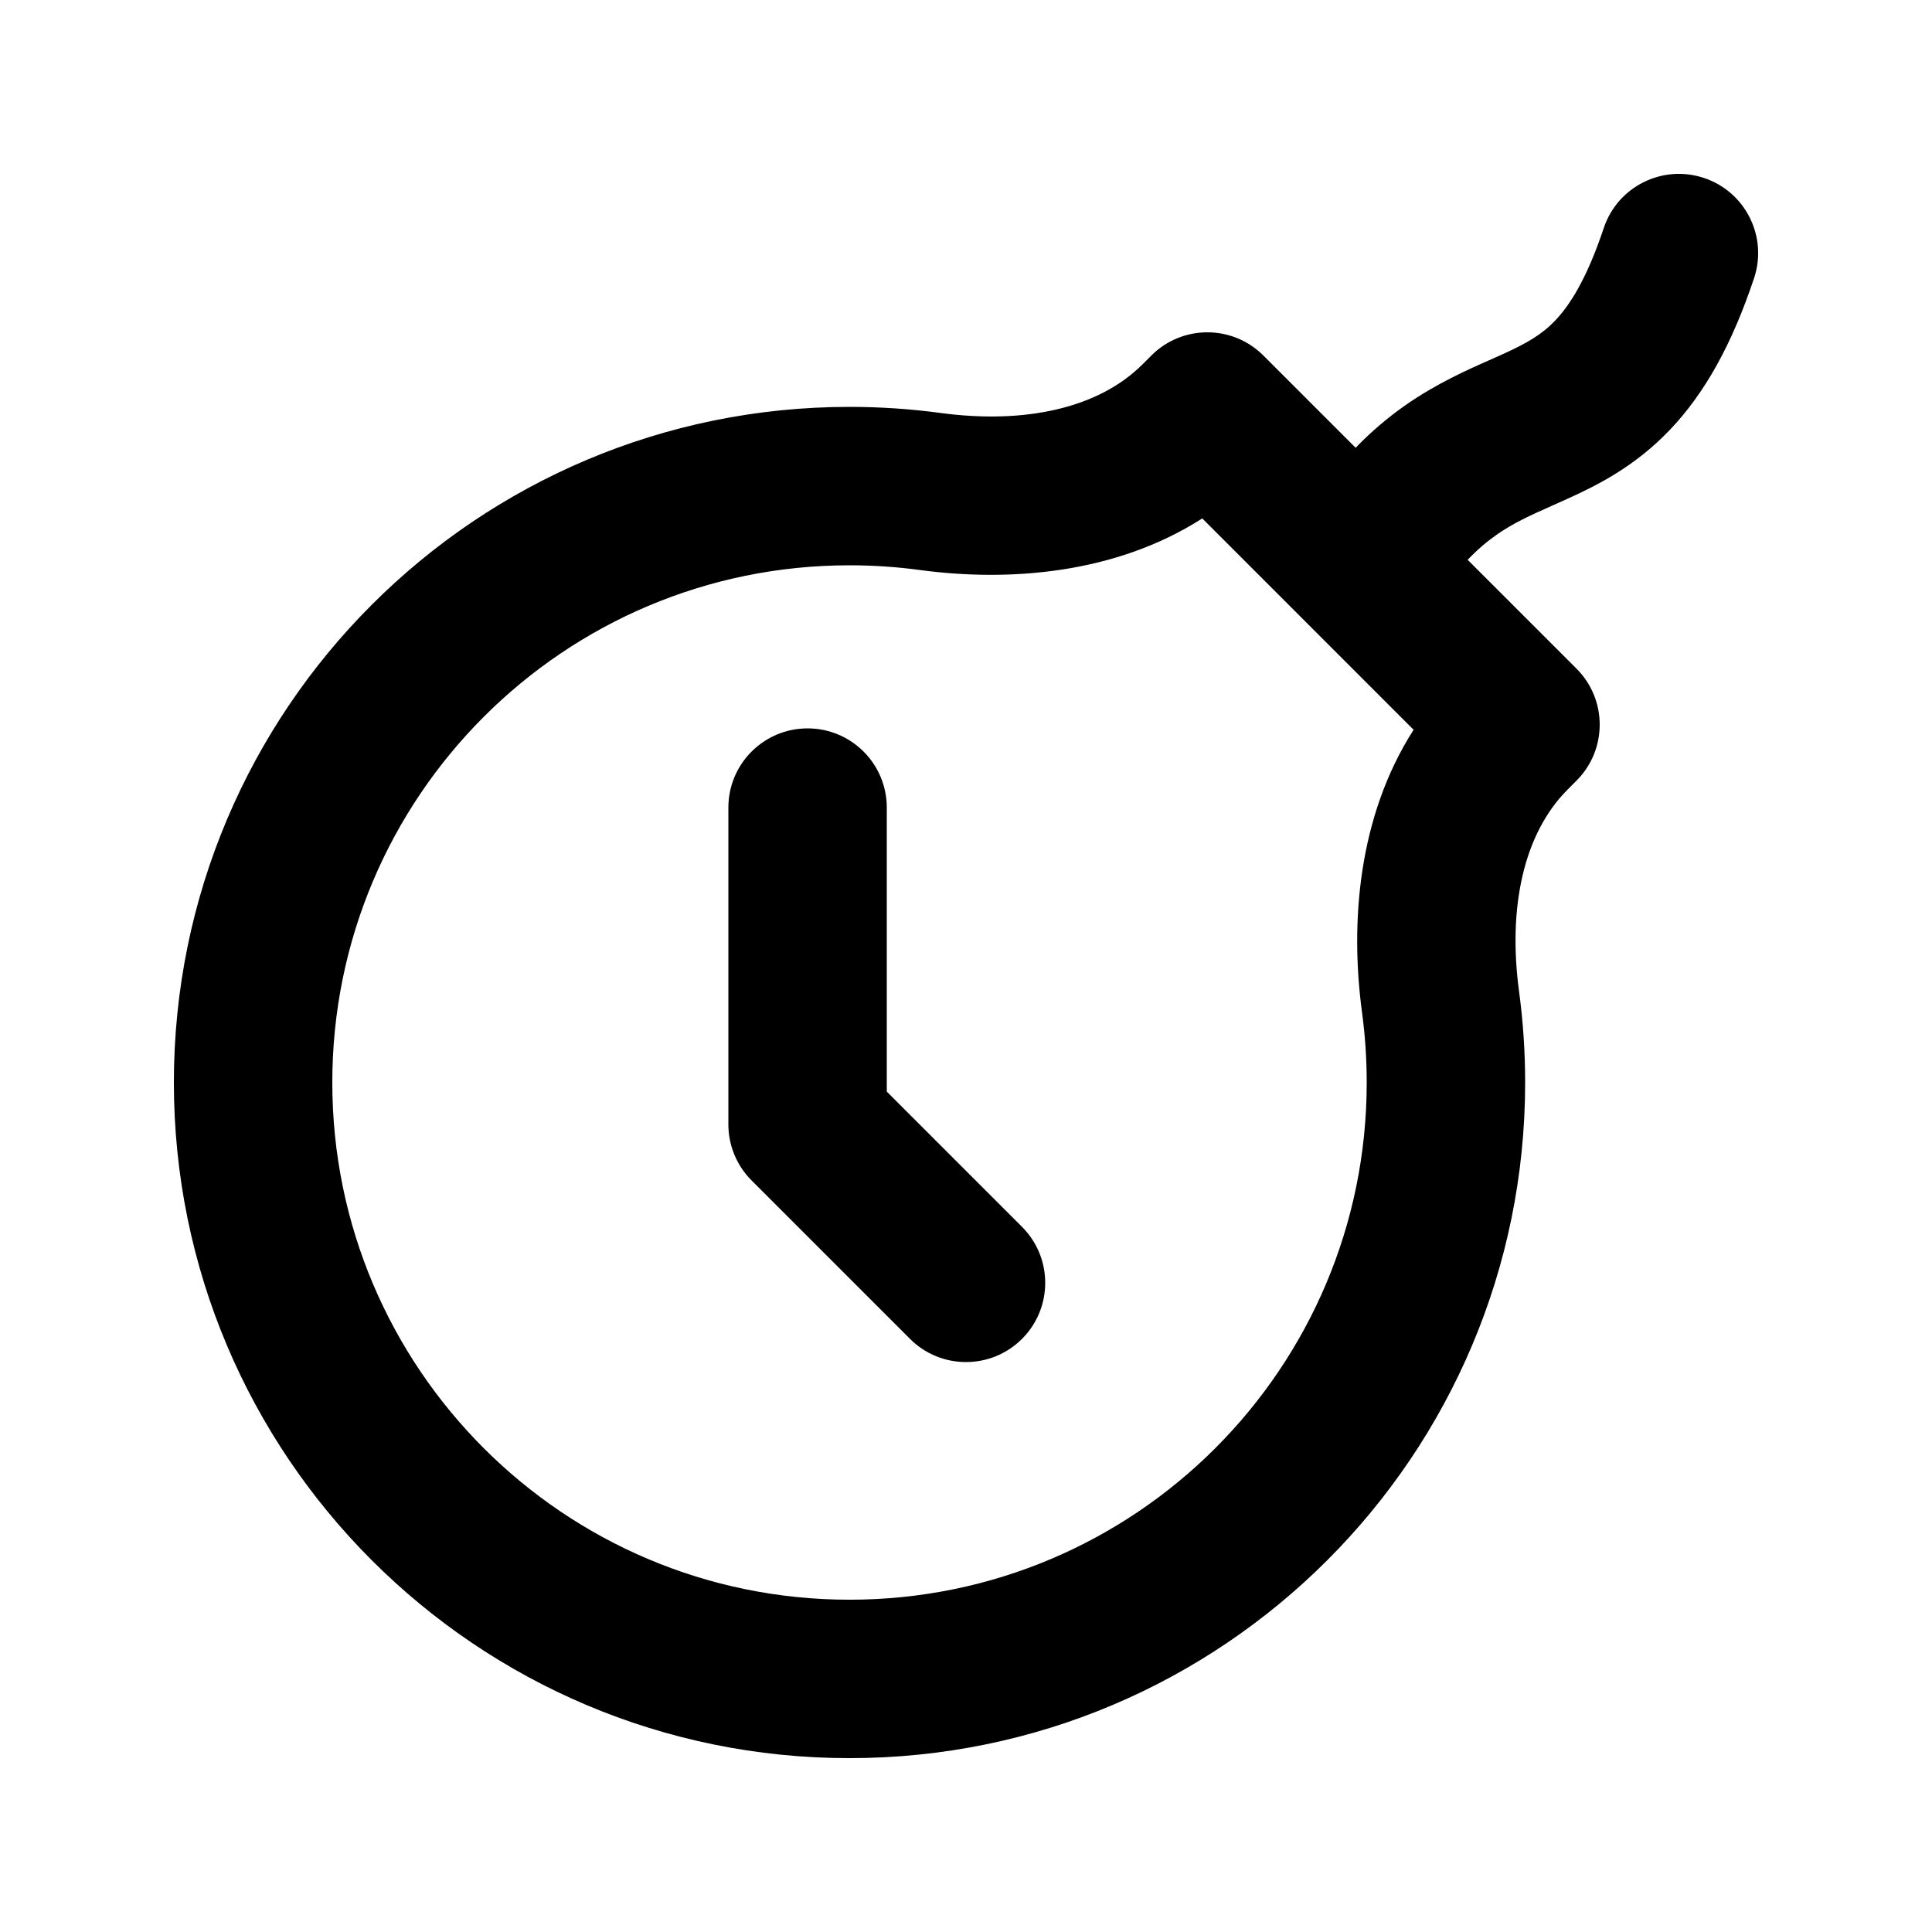 <?xml version="1.0" encoding="UTF-8"?>
<!-- Uploaded to: SVG Repo, www.svgrepo.com, Generator: SVG Repo Mixer Tools -->
<svg fill="#000000" width="800px" height="800px" version="1.1" viewBox="144 144 512 512" xmlns="http://www.w3.org/2000/svg">
 <g>
  <path d="m379.01 358.02c0-11.594-9.398-20.992-20.992-20.992s-20.992 9.398-20.992 20.992v83.969c0 5.566 2.211 10.906 6.148 14.84l41.984 41.984c8.195 8.199 21.488 8.199 29.688 0 8.195-8.195 8.195-21.488 0-29.684l-35.836-35.836z"/>
  <path d="m595.57 191.16c11 3.664 16.941 15.555 13.277 26.551-5.898 17.695-13.125 30.543-22.254 40.141-9.211 9.68-19.059 14.633-27.023 18.254-1.52 0.688-2.926 1.316-4.25 1.906-5.965 2.66-10.211 4.555-14.844 7.805-2.344 1.648-4.859 3.723-7.527 6.539l28.84 28.84c8.199 8.195 8.199 21.488 0 29.688l-2.34 2.344c-11.652 11.652-15.895 31.172-12.879 53.527 1.062 7.898 1.609 15.949 1.609 24.121 0 98.883-80.16 179.05-179.05 179.05-98.887 0-179.05-80.164-179.05-179.05 0-98.887 80.164-179.05 179.05-179.05 8.168 0 16.223 0.547 24.117 1.613 22.359 3.012 41.875-1.227 53.527-12.879l2.348-2.344c8.195-8.199 21.484-8.199 29.688 0l24.445 24.445c4.266-4.402 8.633-8.07 13.094-11.203 8.277-5.812 16.738-9.543 22.824-12.23 1.086-0.477 2.098-0.926 3.019-1.344 6.469-2.938 10.395-5.203 13.977-8.969 3.664-3.852 8.246-10.684 12.844-24.48 3.668-10.996 15.555-16.941 26.555-13.273zm-132.96 90.227c-23.062 14.766-51.262 16.852-74.969 13.656-6.043-0.812-12.219-1.234-18.508-1.234-75.699 0-137.07 61.363-137.07 137.07 0 75.699 61.367 137.06 137.07 137.06 75.699 0 137.06-61.363 137.06-137.06 0-6.289-0.422-12.469-1.234-18.512-3.195-23.703-1.109-51.902 13.656-74.969z" fill-rule="evenodd"/>
 </g>
</svg>